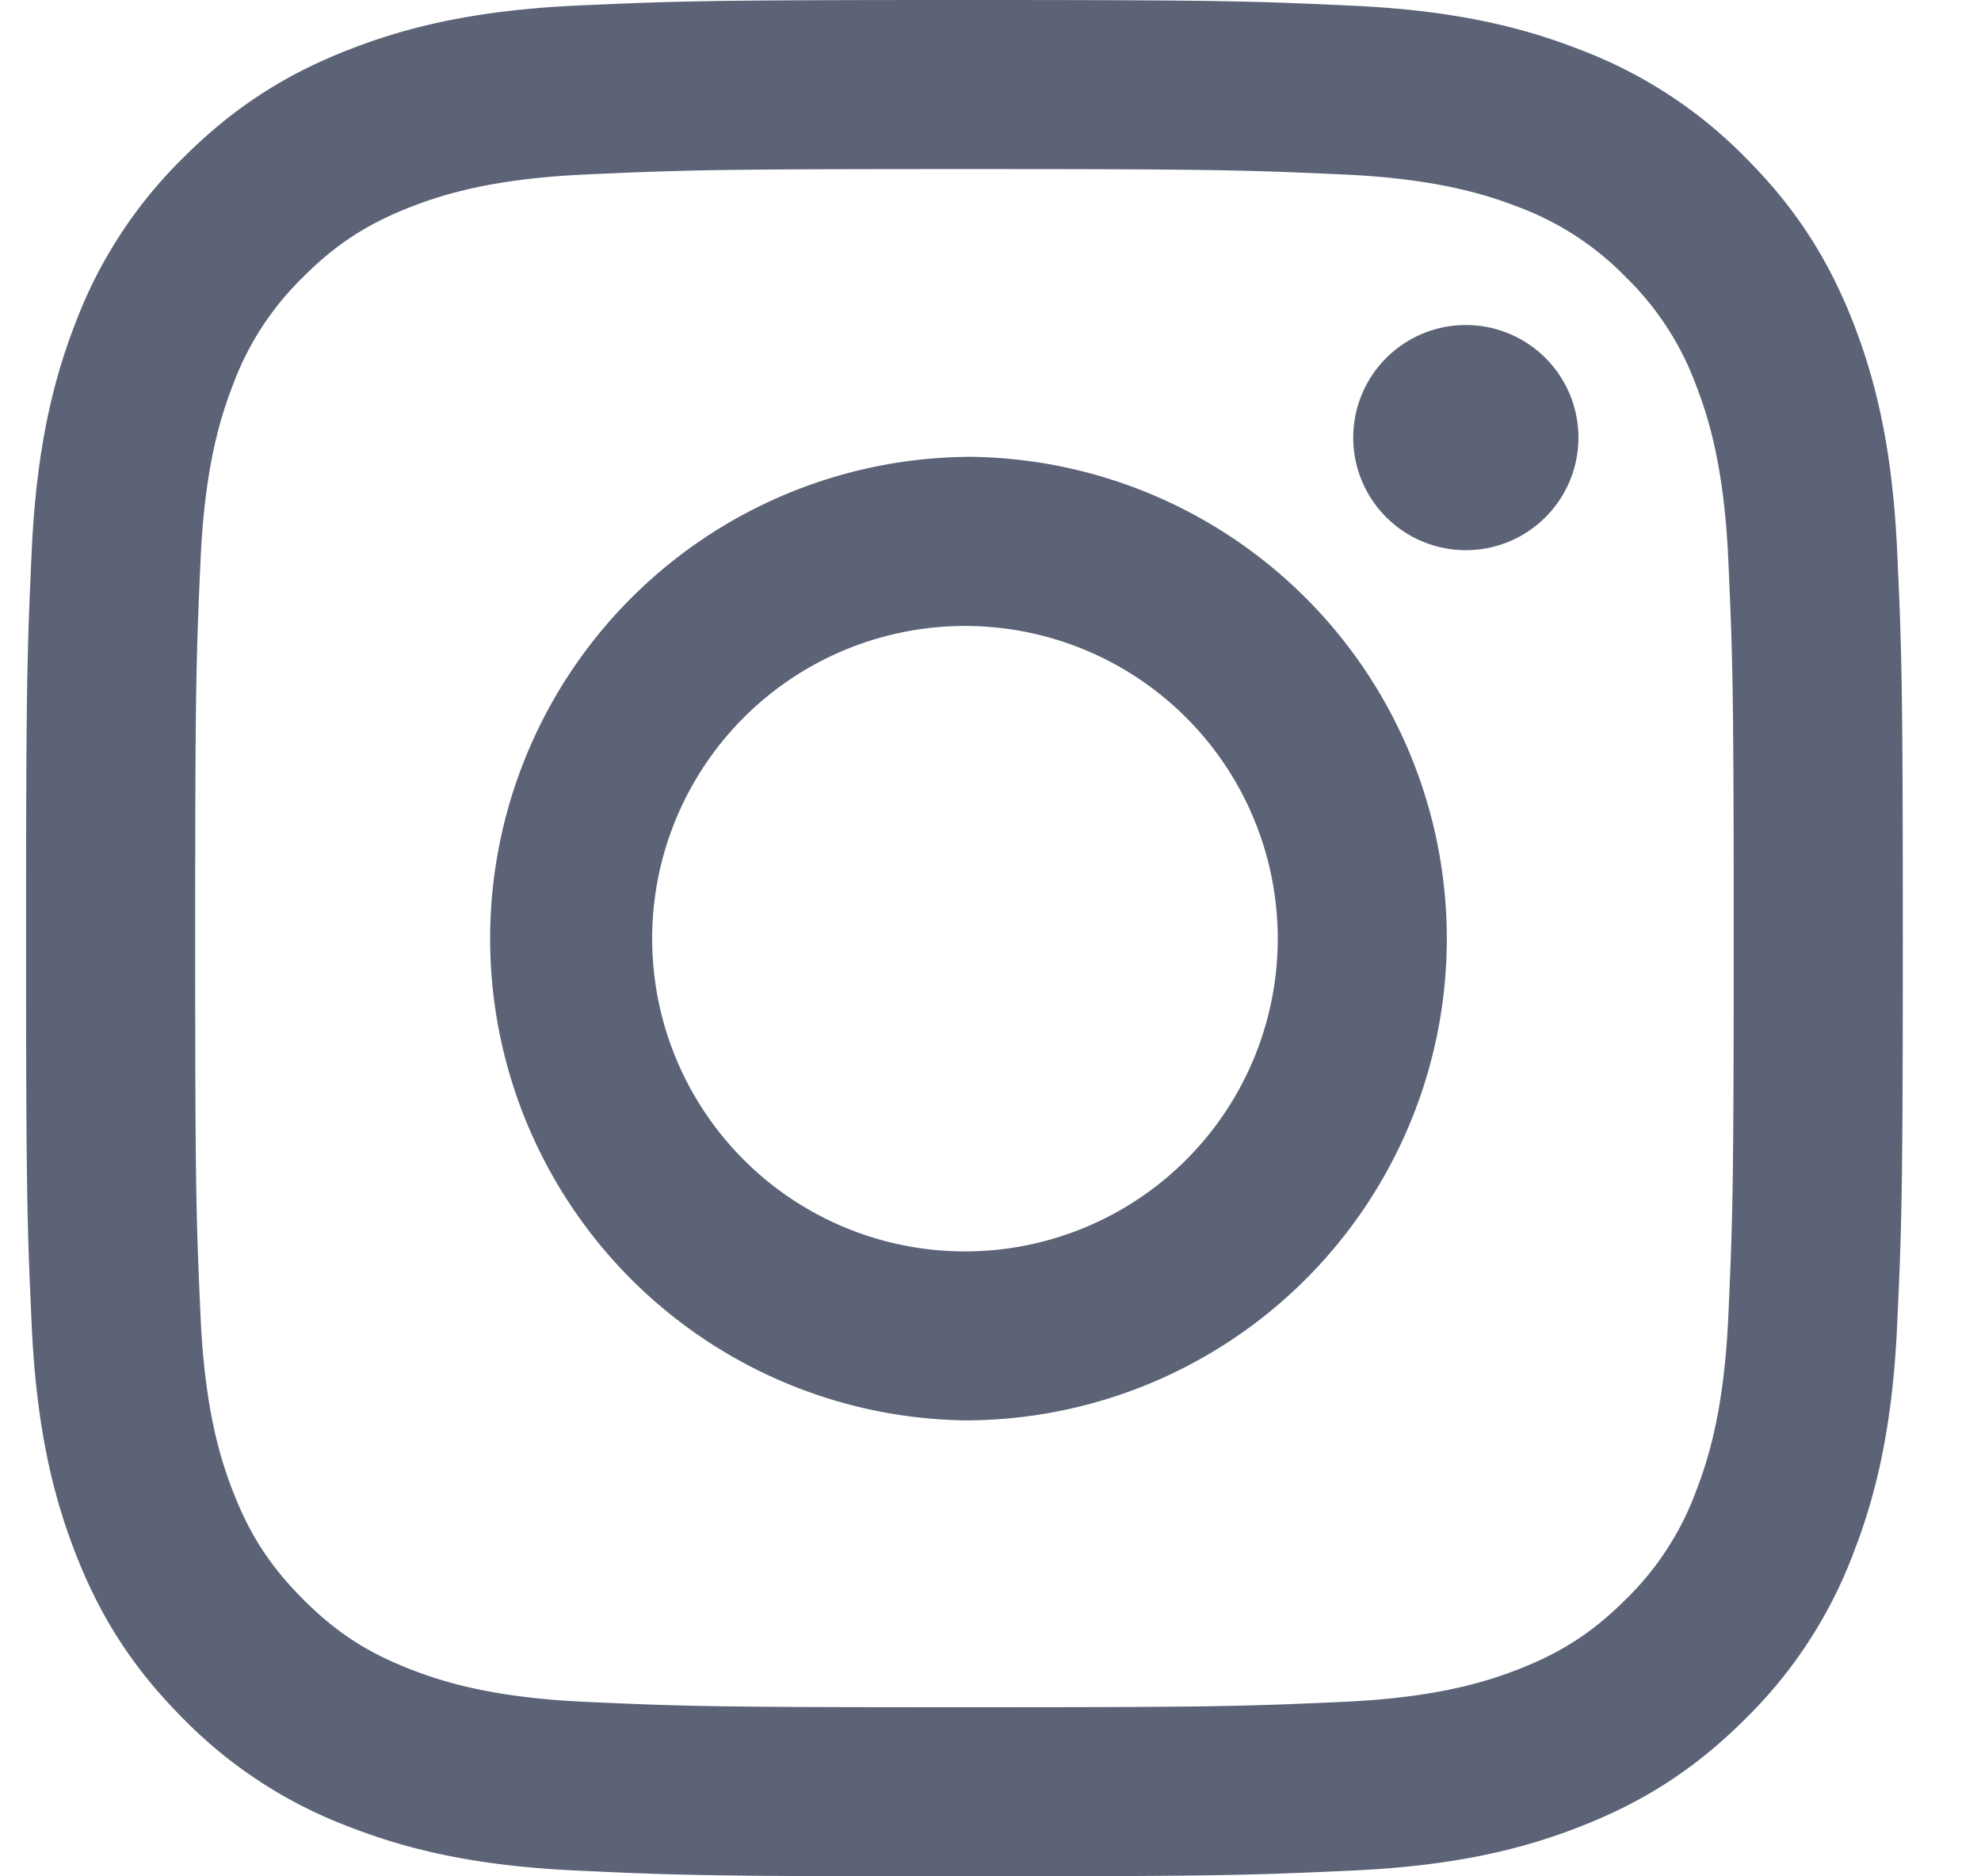 <svg xmlns="http://www.w3.org/2000/svg" width="19" height="18" fill="none"><path fill="#5C6377" d="M9.25 0c2.444 0 2.75.01 3.71.054.958.043 1.613.196 2.185.419a4.4 4.4 0 0 1 1.595 1.038c.5.5.808 1.002 1.038 1.593.222.573.374 1.227.418 2.185.044.96.054 1.267.054 3.711s-.01 2.751-.054 3.71-.196 1.613-.418 2.185a4.4 4.4 0 0 1-1.038 1.594c-.5.5-1.003.808-1.595 1.038-.572.223-1.227.375-2.185.418-.96.044-1.266.055-3.71.055s-2.75-.01-3.71-.055c-.958-.043-1.613-.195-2.185-.418A4.4 4.4 0 0 1 1.76 16.49c-.5-.5-.808-1.002-1.038-1.594C.5 14.324.348 13.67.304 12.712.26 11.75.25 11.444.25 9s.01-2.751.054-3.71S.5 3.676.722 3.103A4.4 4.4 0 0 1 1.76 1.511c.5-.5 1.003-.808 1.595-1.038C3.927.25 4.582.097 5.54.053 6.5.01 6.806 0 9.25 0m0 1.622c-2.403 0-2.688.009-3.637.052-.877.04-1.354.187-1.671.31-.42.164-.72.358-1.034.673a2.8 2.8 0 0 0-.674 1.035c-.123.318-.27.794-.31 1.671-.043.95-.052 1.234-.052 3.637s.009 2.688.052 3.637c.04.877.187 1.353.31 1.67.163.42.359.72.674 1.036.314.315.614.51 1.034.673.317.123.794.27 1.67.31.95.043 1.235.052 3.638.052s2.688-.009 3.637-.052c.877-.04 1.354-.187 1.671-.31.42-.164.72-.358 1.035-.673a2.8 2.8 0 0 0 .673-1.035c.123-.318.27-.794.31-1.671.043-.95.052-1.234.052-3.637s-.009-2.688-.052-3.637c-.04-.877-.187-1.353-.31-1.67a2.8 2.8 0 0 0-.674-1.036 2.8 2.8 0 0 0-1.034-.673c-.317-.123-.794-.27-1.67-.31-.95-.043-1.235-.052-3.638-.052m.004 2.76a4.622 4.622 0 1 1 .001 9.244 4.622 4.622 0 0 1 0-9.243m0 1.622a3 3 0 1 0 0 6 3 3 0 0 0 0-6m4.804-2.887a1.08 1.08 0 1 1 0 2.16 1.08 1.08 0 0 1 0-2.16"/></svg>